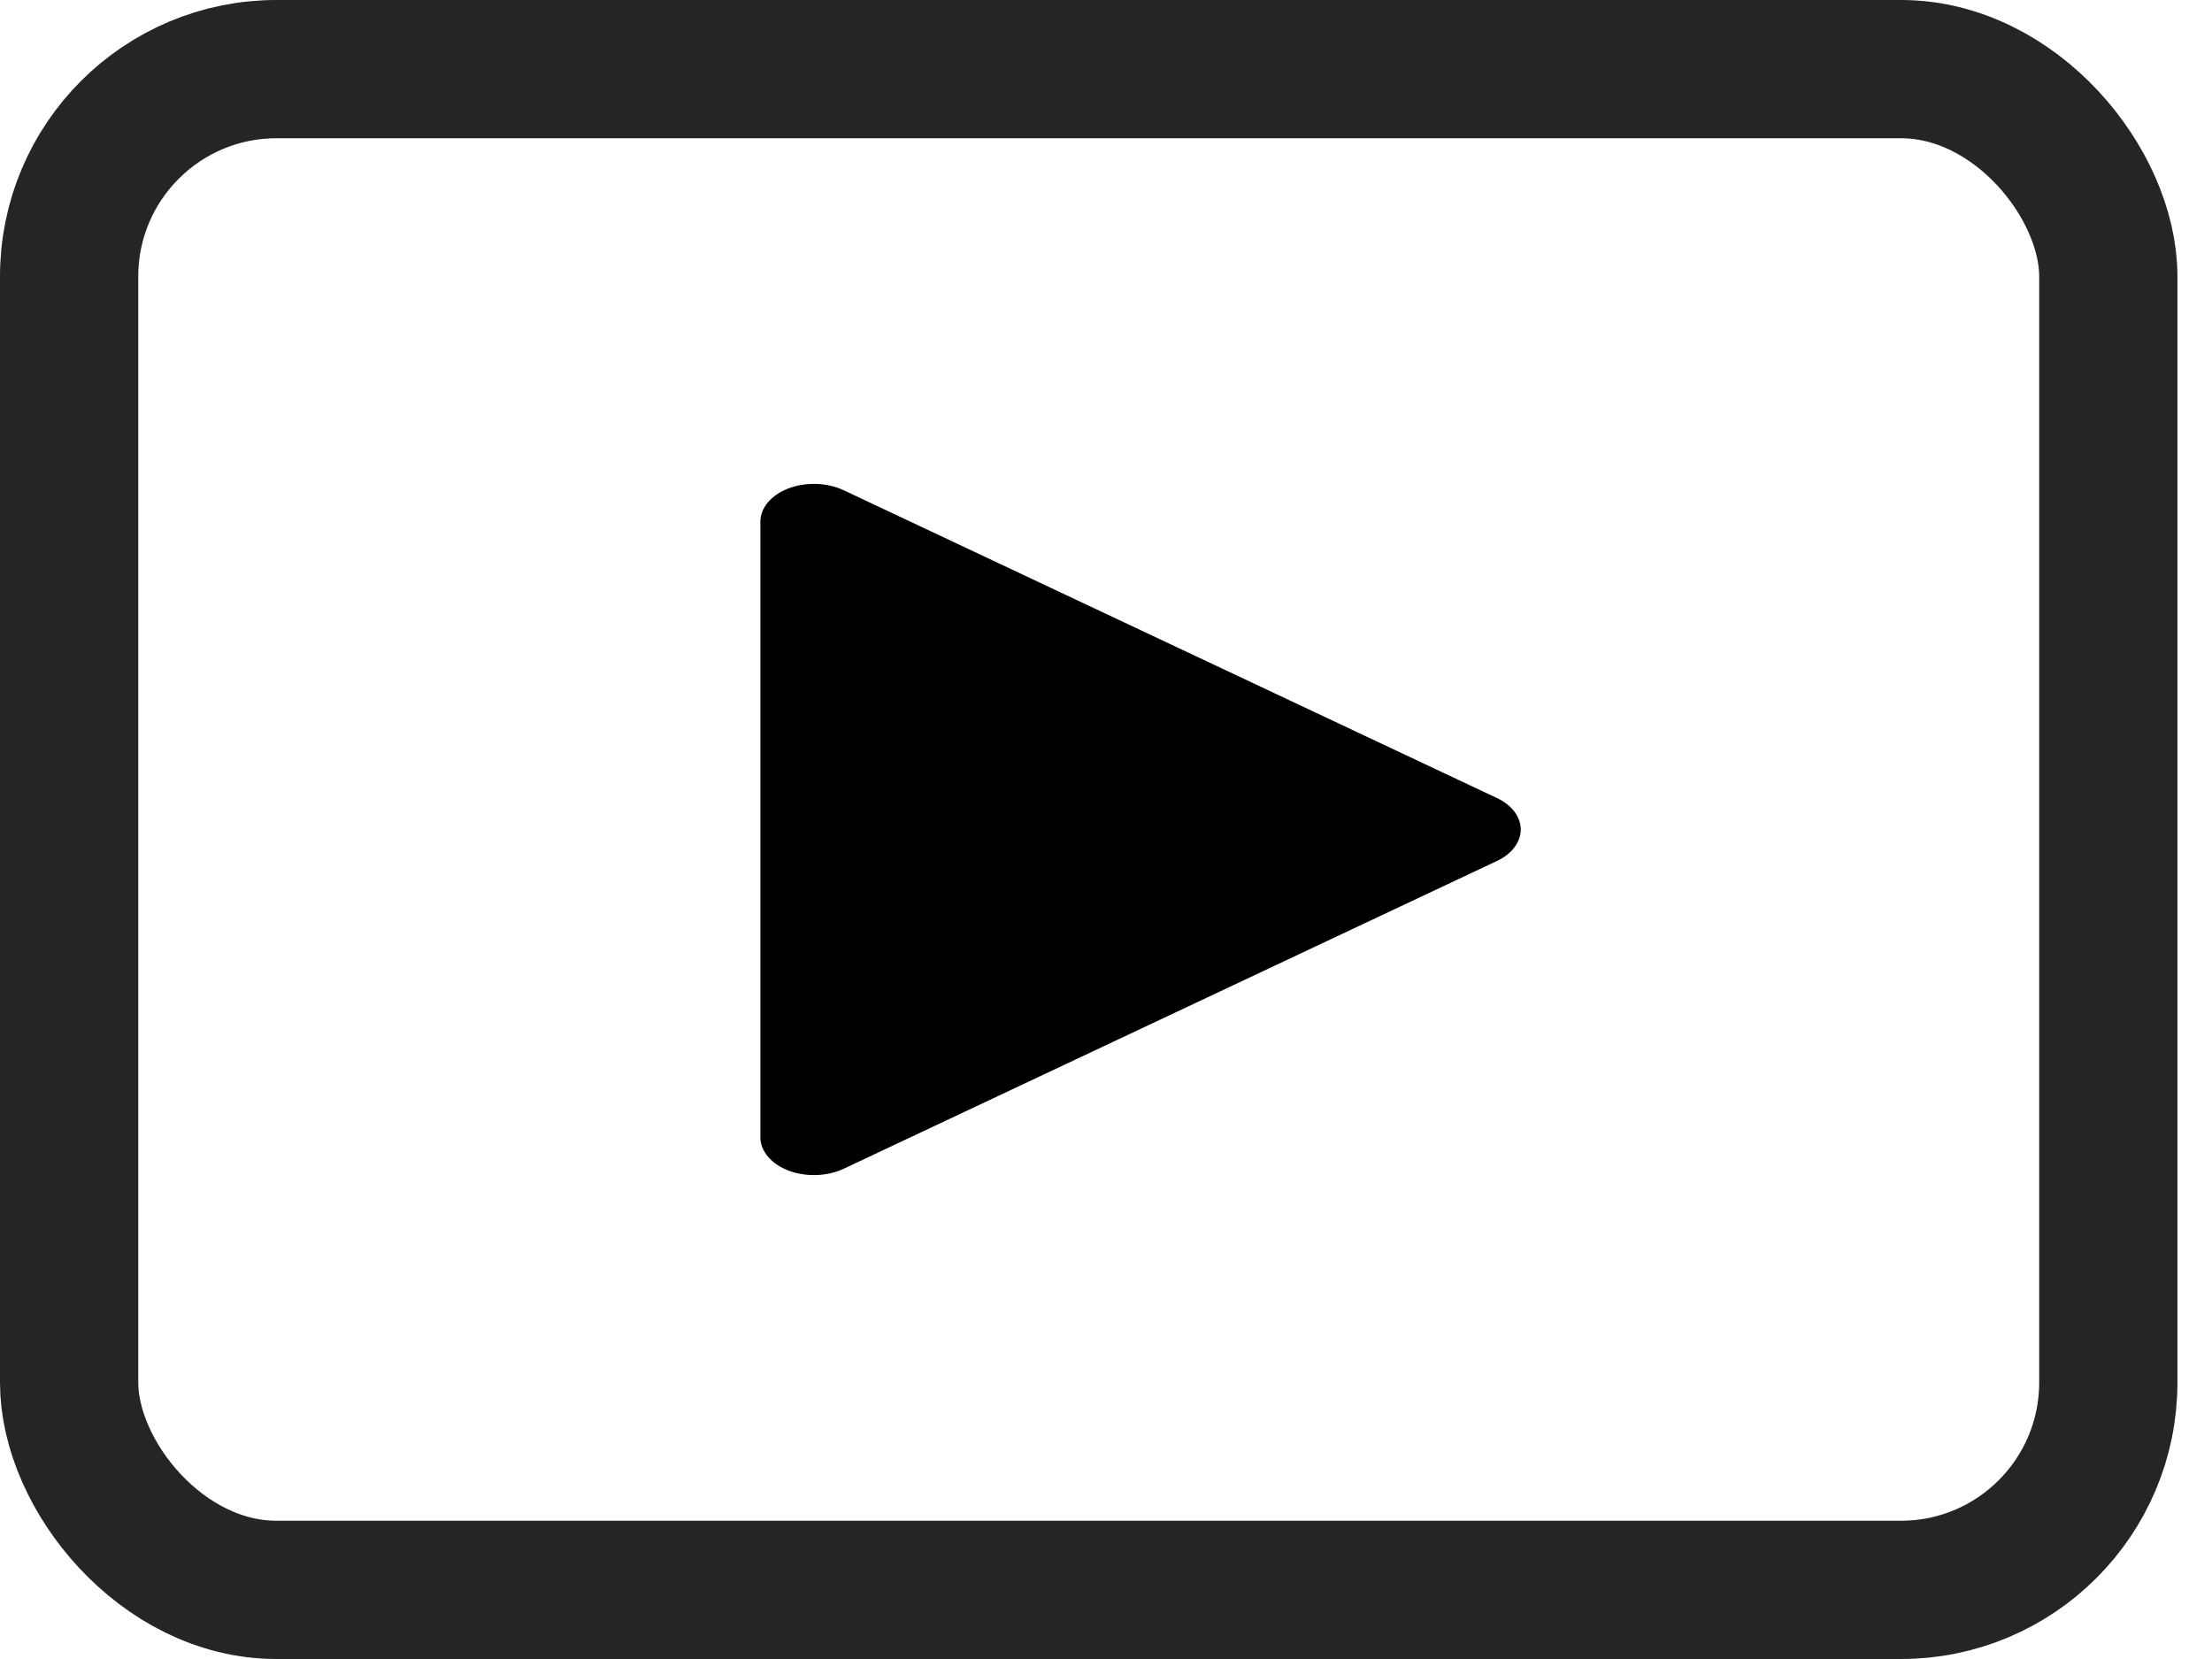 <svg width="32" height="24" viewBox="0 0 32 24" fill="none" xmlns="http://www.w3.org/2000/svg">
<rect x="1" y="1" width="29.5" height="22" rx="3" stroke="#252525" stroke-width="2"/>
<path d="M12.205 7.092C12.088 7.037 11.953 7.005 11.813 7.001C11.673 6.996 11.534 7.018 11.41 7.064C11.286 7.111 11.183 7.181 11.111 7.265C11.039 7.35 11 7.447 11 7.547V16.453C11 16.552 11.039 16.65 11.111 16.734C11.183 16.819 11.286 16.889 11.41 16.935C11.534 16.982 11.673 17.004 11.813 16.999C11.953 16.994 12.088 16.963 12.205 16.908L21.654 12.456C21.761 12.406 21.848 12.338 21.908 12.259C21.968 12.179 22 12.09 22 12C22 11.91 21.968 11.821 21.908 11.741C21.848 11.662 21.761 11.594 21.654 11.544L12.205 7.092Z" fill="black"/>
</svg>
